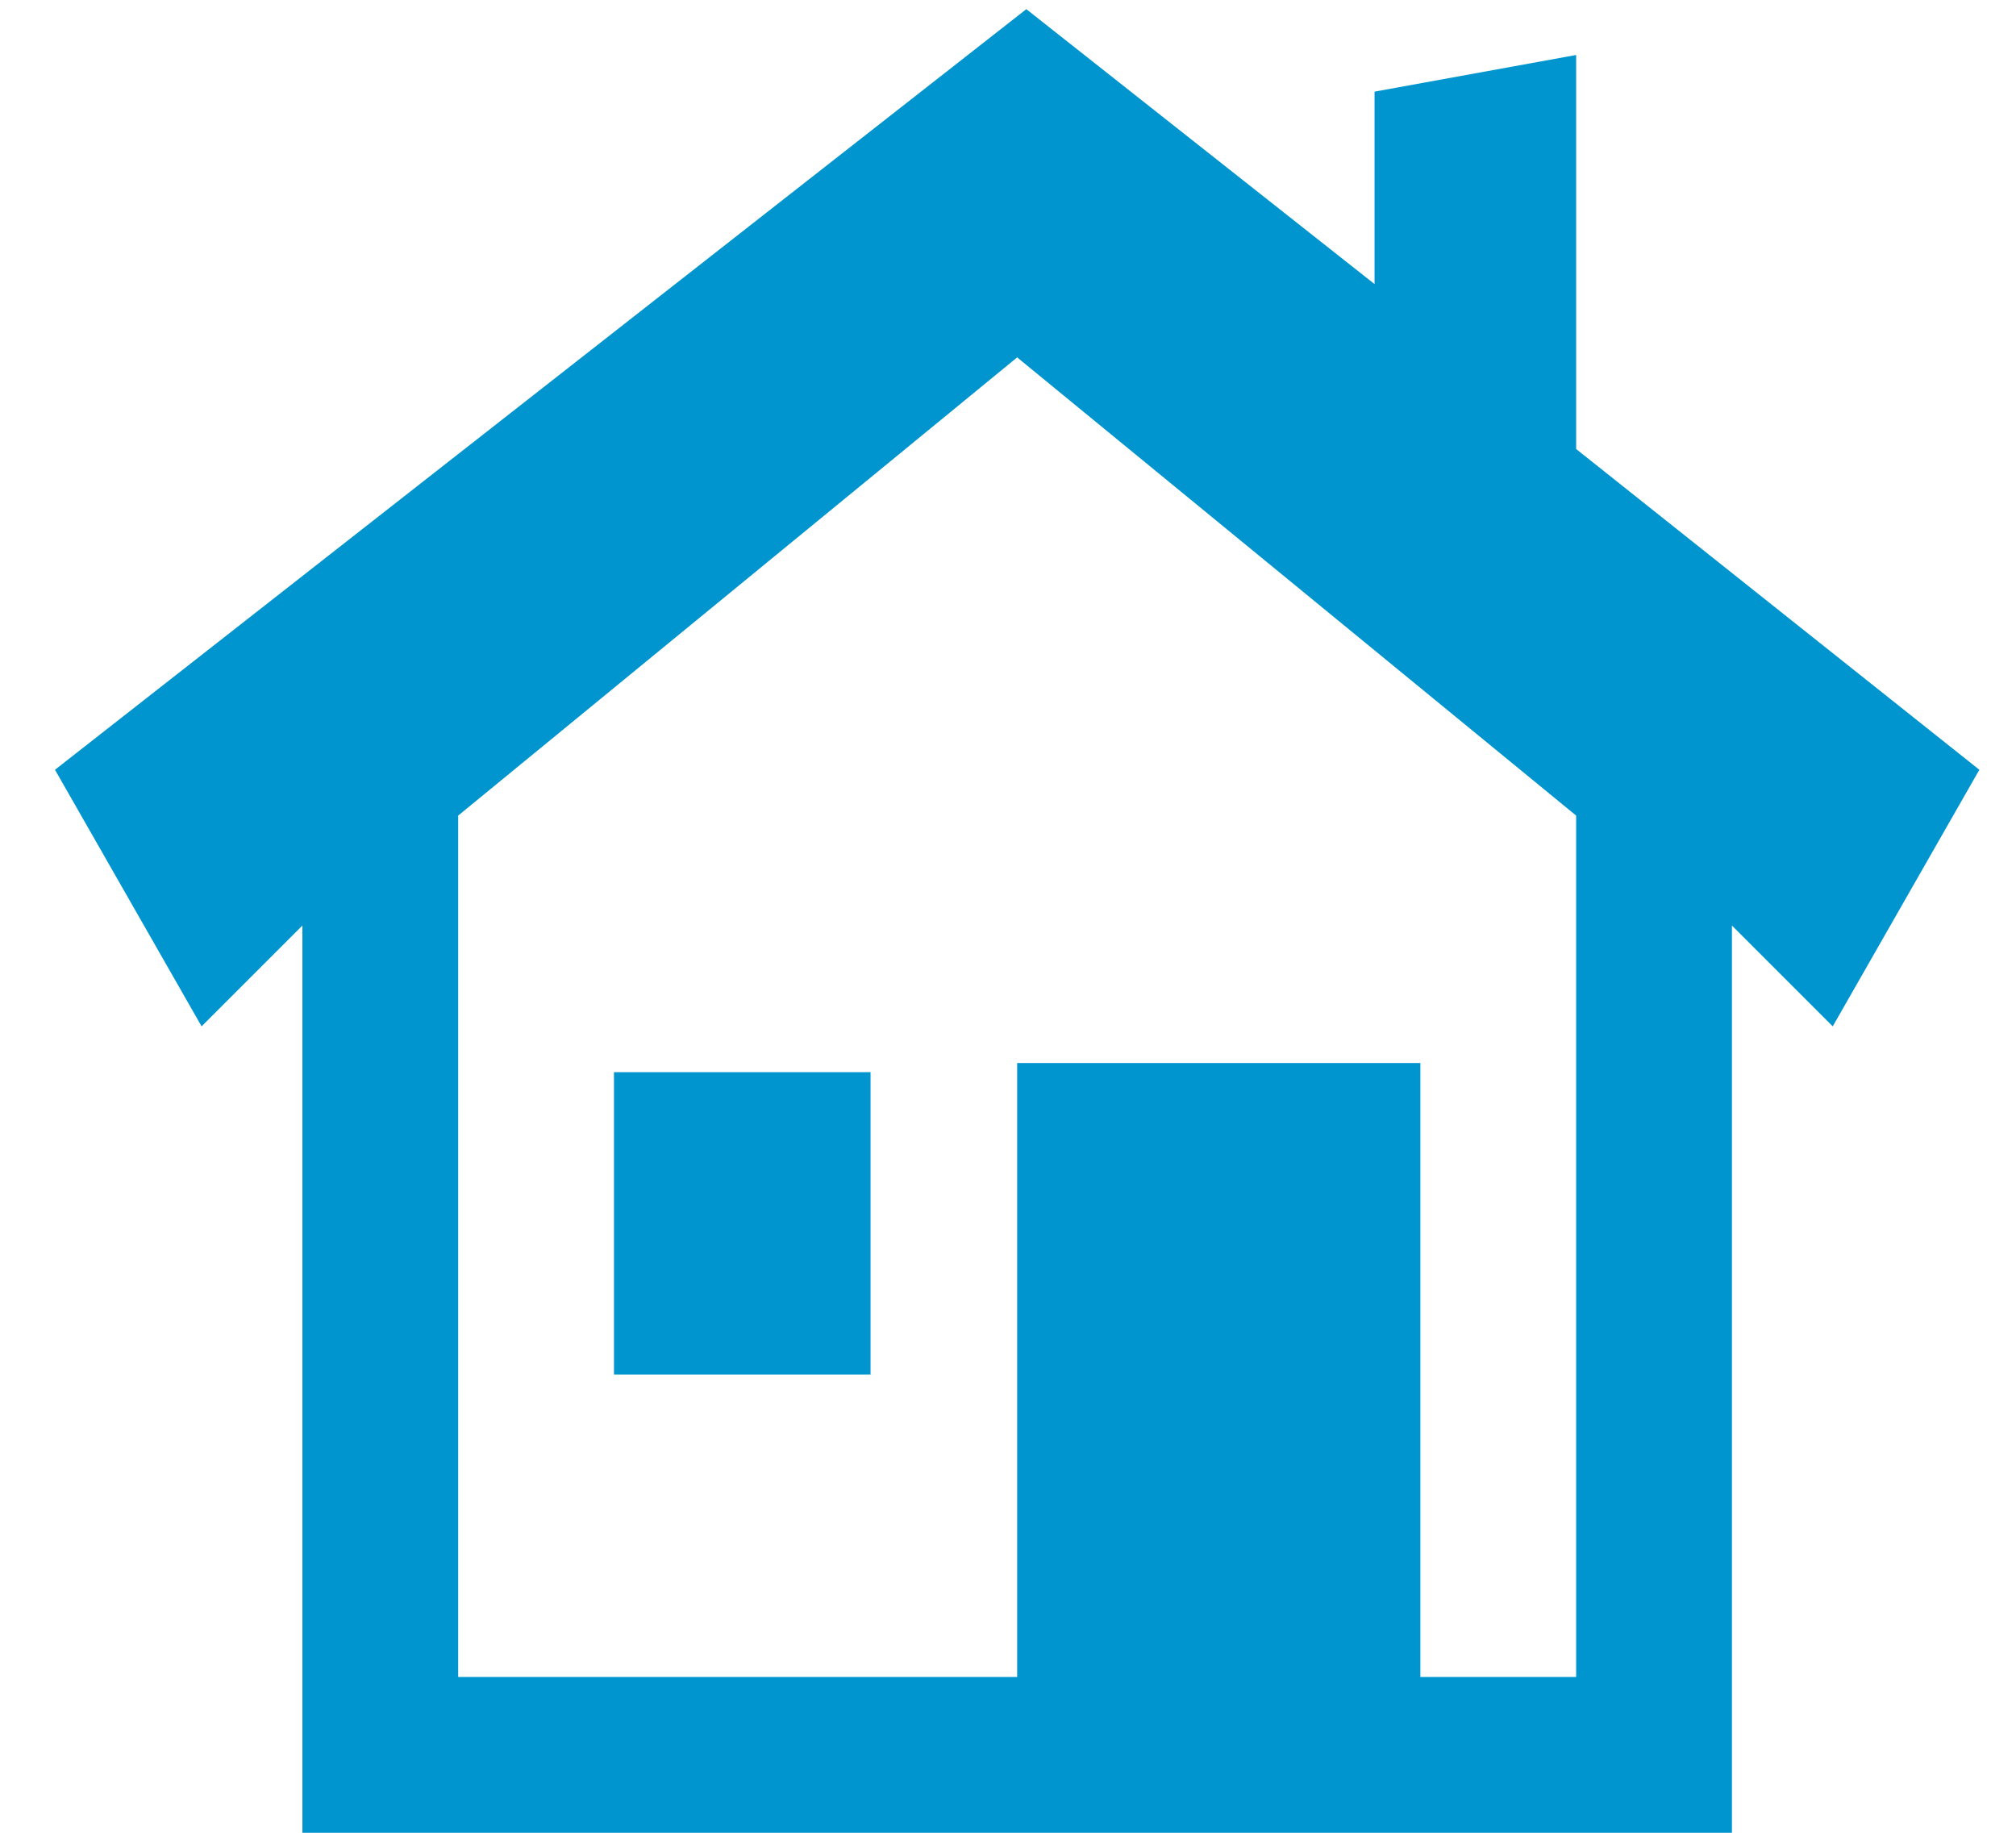 <?xml version="1.0" encoding="utf-8"?>
<!-- Generator: Adobe Illustrator 25.4.1, SVG Export Plug-In . SVG Version: 6.00 Build 0)  -->
<svg version="1.1" id="Capa_1" xmlns="http://www.w3.org/2000/svg" xmlns:xlink="http://www.w3.org/1999/xlink" x="0px" y="0px"
	 viewBox="0 0 22 20" style="enable-background:new 0 0 22 20;" xml:space="preserve">
<style type="text/css">
	.st0{fill:#0095CE;}
</style>
<path class="st0" d="M3.3,20.1v-10l-1.1,1.1L0.6,8.4l10.6-8.3L15,3.1V1l2.2-0.4v4.3l4.4,3.5L20,11.2l-1.1-1.1v10H3.3z M11.1,3.9
	L5,8.9v9.4l6.1,0v-6.7h4.4l0,6.7l1.7,0V8.9L11.1,3.9z M6.7,11.7h2.8v3.3H6.7V11.7z"/>
</svg>
